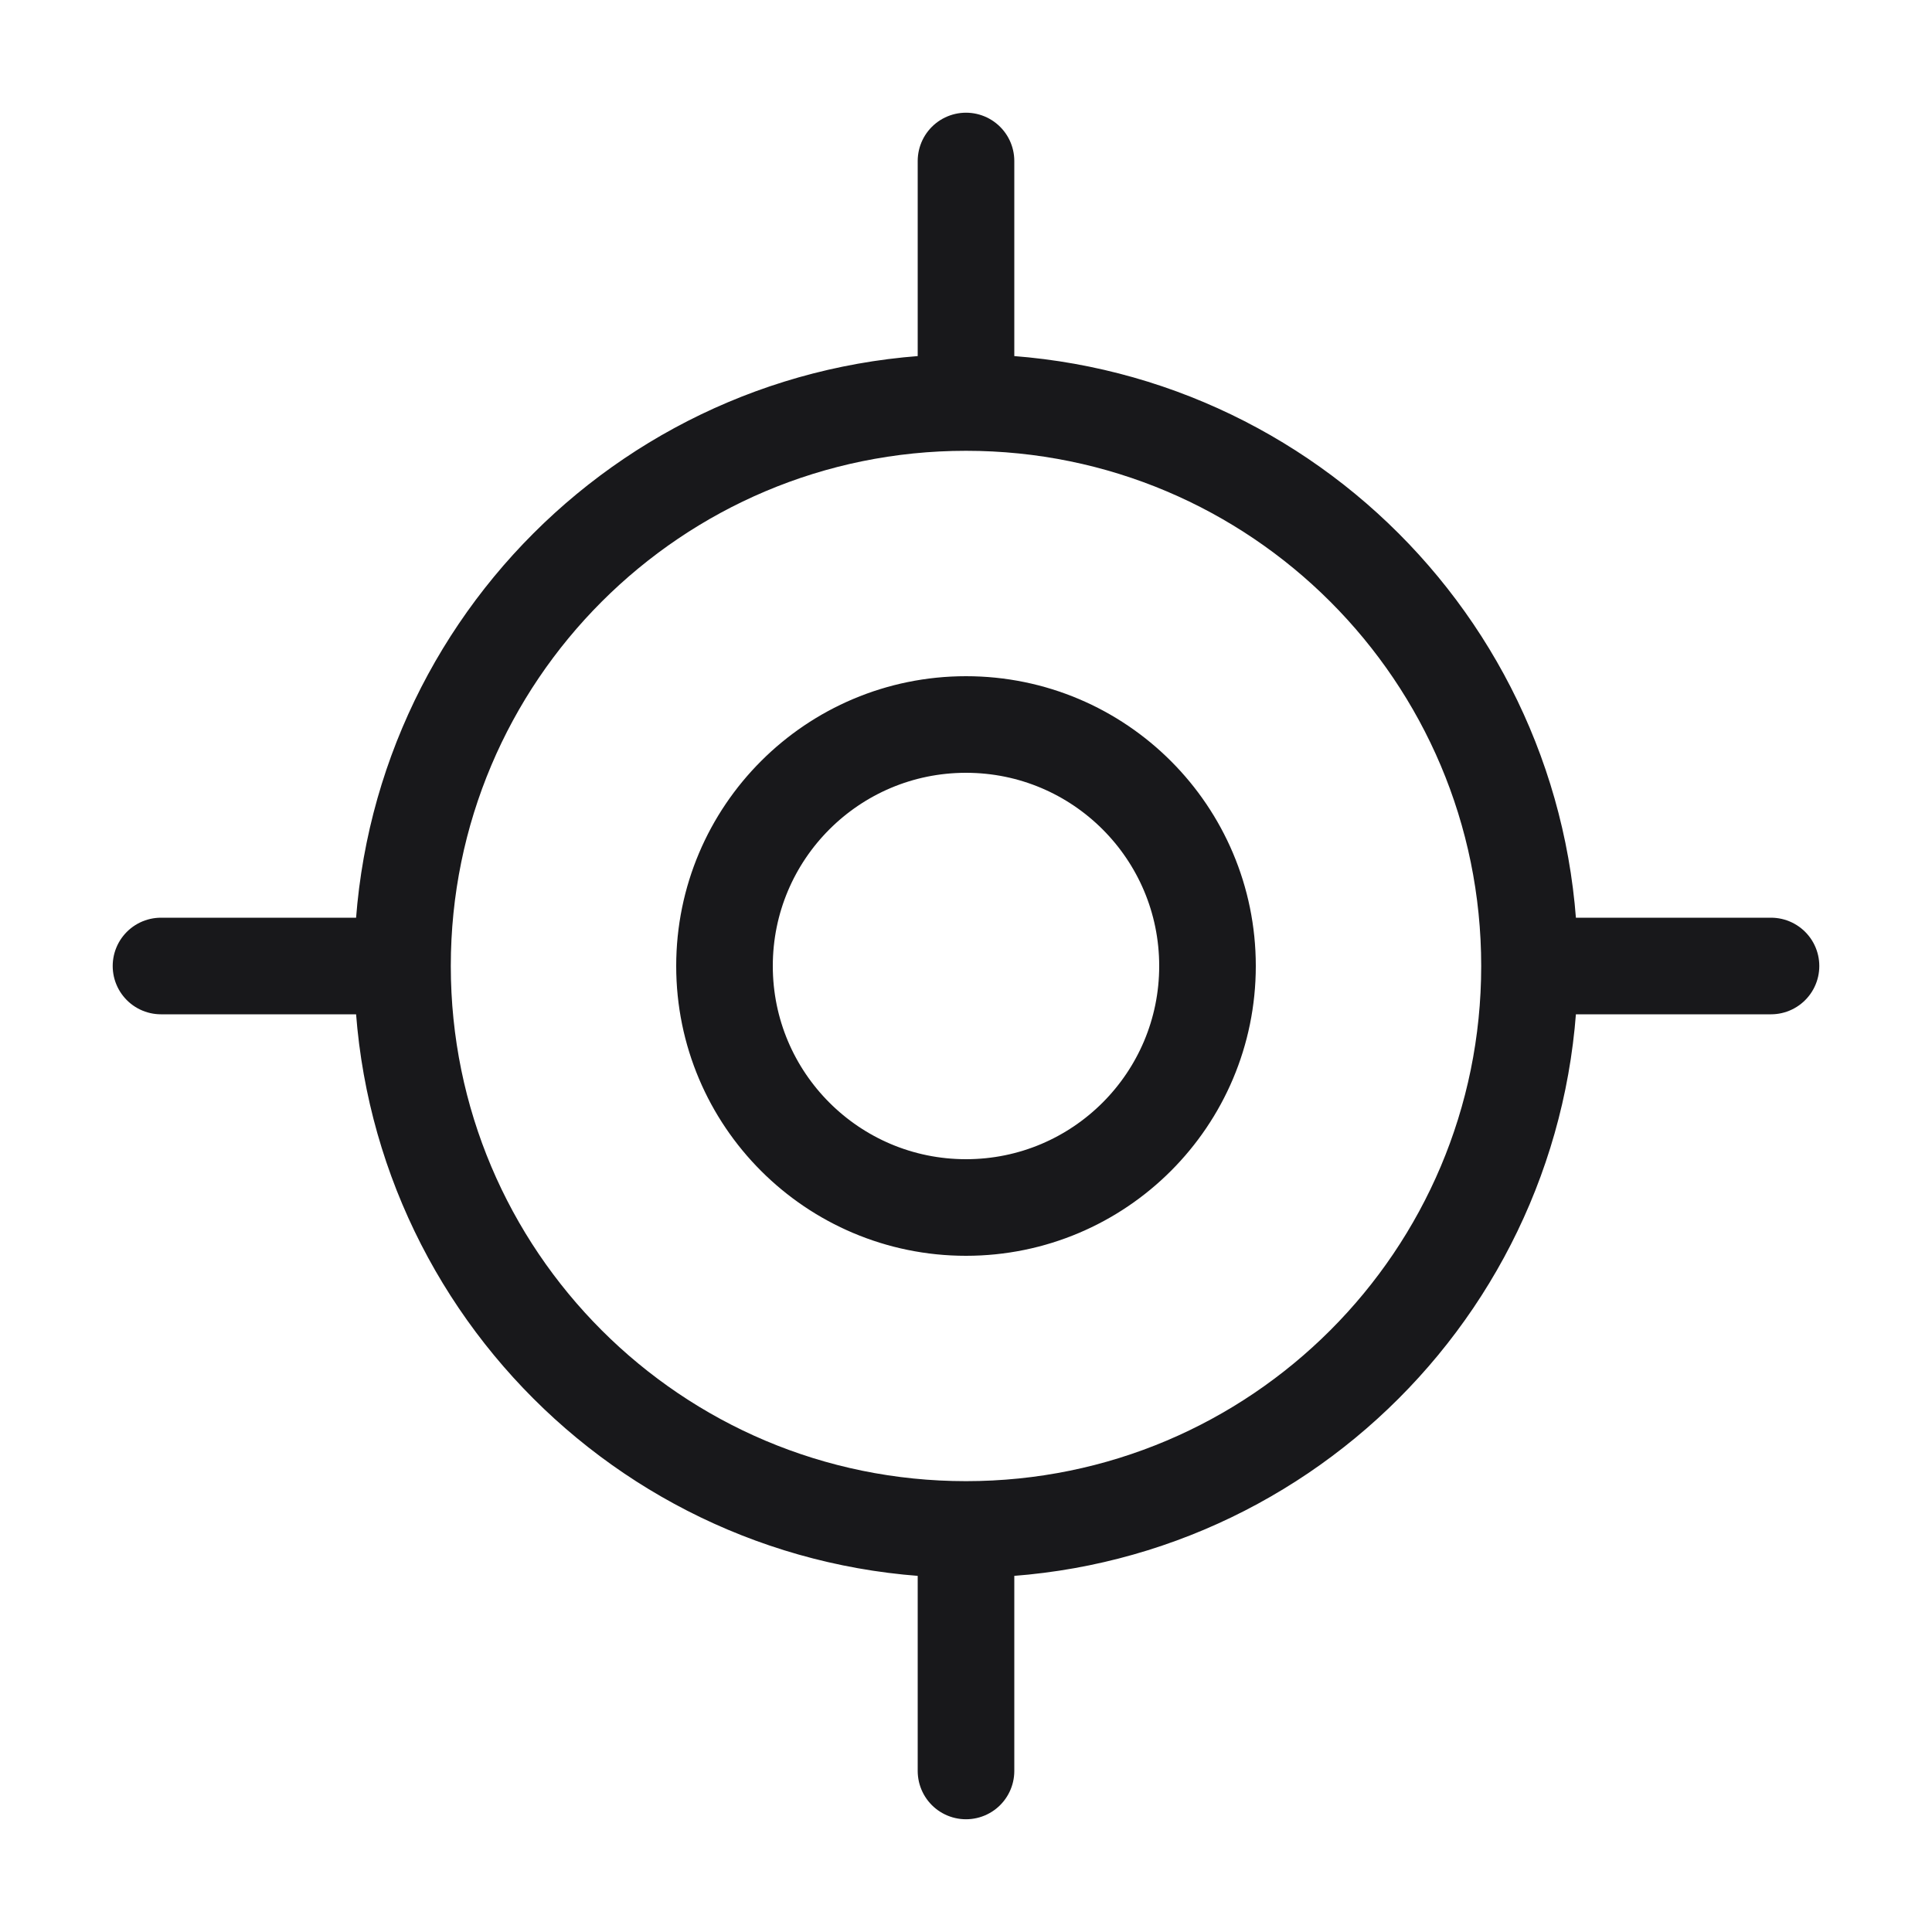 <svg width="45" height="45" viewBox="0 0 45 45" fill="none" xmlns="http://www.w3.org/2000/svg">
<path d="M3.75 22.5H9.375M9.375 22.5C9.375 29.748 15.251 35.624 22.5 35.624M9.375 22.5C9.375 15.251 15.251 9.375 22.5 9.375M35.625 22.5H41.25M35.625 22.5C35.625 29.748 29.749 35.624 22.5 35.624M35.625 22.5C35.625 15.251 29.749 9.375 22.5 9.375M22.5 3.75V9.375M22.5 35.624V41.249M28.125 22.5C28.125 25.606 25.607 28.125 22.5 28.125C19.393 28.125 16.875 25.606 16.875 22.5C16.875 19.393 19.393 16.875 22.5 16.875C25.607 16.875 28.125 19.393 28.125 22.5Z" stroke="#18181B" stroke-width="2.25" stroke-linecap="round" stroke-linejoin="round"/>
</svg>
